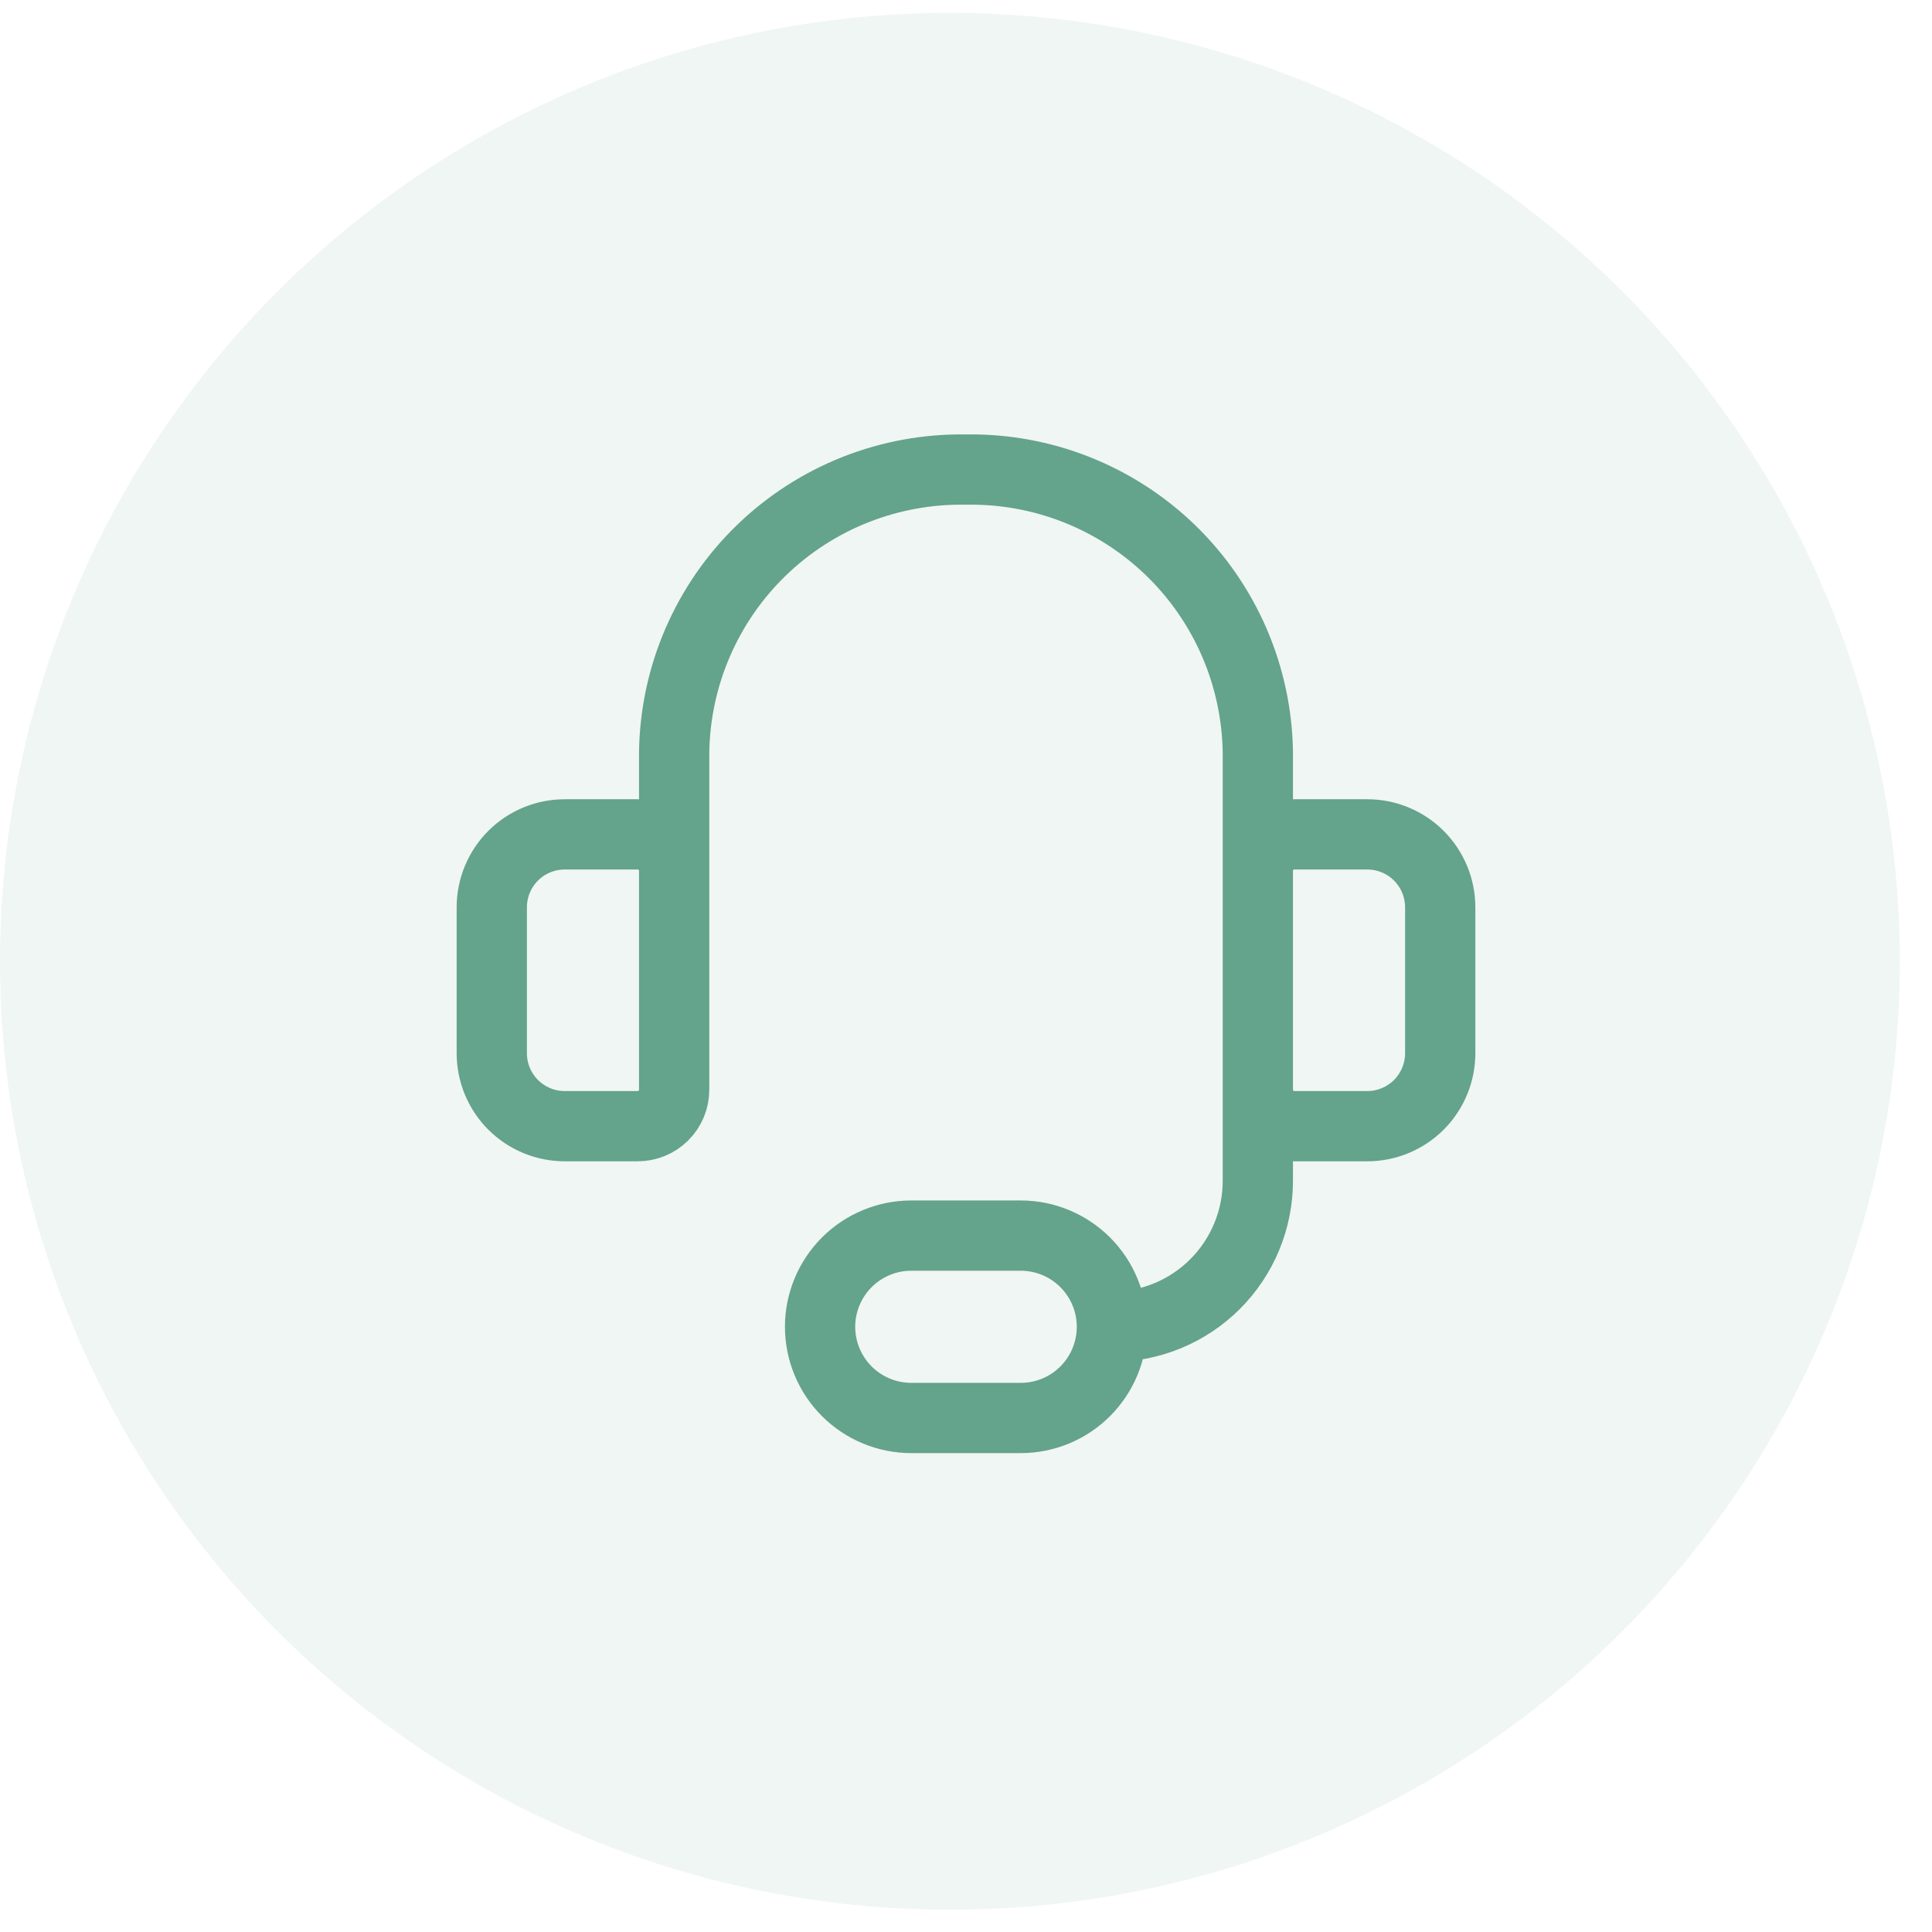 <svg width="55" height="55" viewBox="0 0 55 55" fill="none" xmlns="http://www.w3.org/2000/svg">
<ellipse cx="27.042" cy="27.367" rx="27.042" ry="27" fill="#64A38C" fill-opacity="0.1"/>
<path d="M19.192 26.868V21.406C19.209 20.332 19.436 19.272 19.863 18.287C20.29 17.301 20.906 16.41 21.678 15.663C22.45 14.917 23.361 14.33 24.36 13.936C25.359 13.542 26.426 13.349 27.5 13.368C28.574 13.349 29.641 13.542 30.64 13.936C31.639 14.33 32.55 14.917 33.322 15.663C34.094 16.41 34.71 17.301 35.137 18.287C35.563 19.272 35.791 20.332 35.808 21.406V26.868M31.654 37.771C32.755 37.771 33.812 37.334 34.591 36.555C35.37 35.776 35.808 34.719 35.808 33.617V28.945M31.654 37.771C31.654 38.46 31.38 39.12 30.893 39.607C30.407 40.094 29.746 40.367 29.058 40.367H25.942C25.254 40.367 24.593 40.094 24.107 39.607C23.62 39.12 23.346 38.46 23.346 37.771C23.346 37.083 23.62 36.422 24.107 35.935C24.593 35.449 25.254 35.175 25.942 35.175H29.058C29.746 35.175 30.407 35.449 30.893 35.935C31.38 36.422 31.654 37.083 31.654 37.771ZM16.077 23.753H18.154C18.429 23.753 18.693 23.862 18.888 24.057C19.083 24.252 19.192 24.516 19.192 24.791V31.021C19.192 31.297 19.083 31.561 18.888 31.756C18.693 31.951 18.429 32.06 18.154 32.06H16.077C15.526 32.06 14.998 31.841 14.608 31.452C14.219 31.062 14 30.534 14 29.983V25.829C14 25.279 14.219 24.75 14.608 24.361C14.998 23.971 15.526 23.753 16.077 23.753ZM38.923 32.06H36.846C36.571 32.06 36.307 31.951 36.112 31.756C35.917 31.561 35.808 31.297 35.808 31.021V24.791C35.808 24.516 35.917 24.252 36.112 24.057C36.307 23.862 36.571 23.753 36.846 23.753H38.923C39.474 23.753 40.002 23.971 40.392 24.361C40.781 24.75 41 25.279 41 25.829V29.983C41 30.534 40.781 31.062 40.392 31.452C40.002 31.841 39.474 32.06 38.923 32.06Z" stroke="#64A38C" stroke-width="2" stroke-linecap="round" stroke-linejoin="round"/>
</svg>
